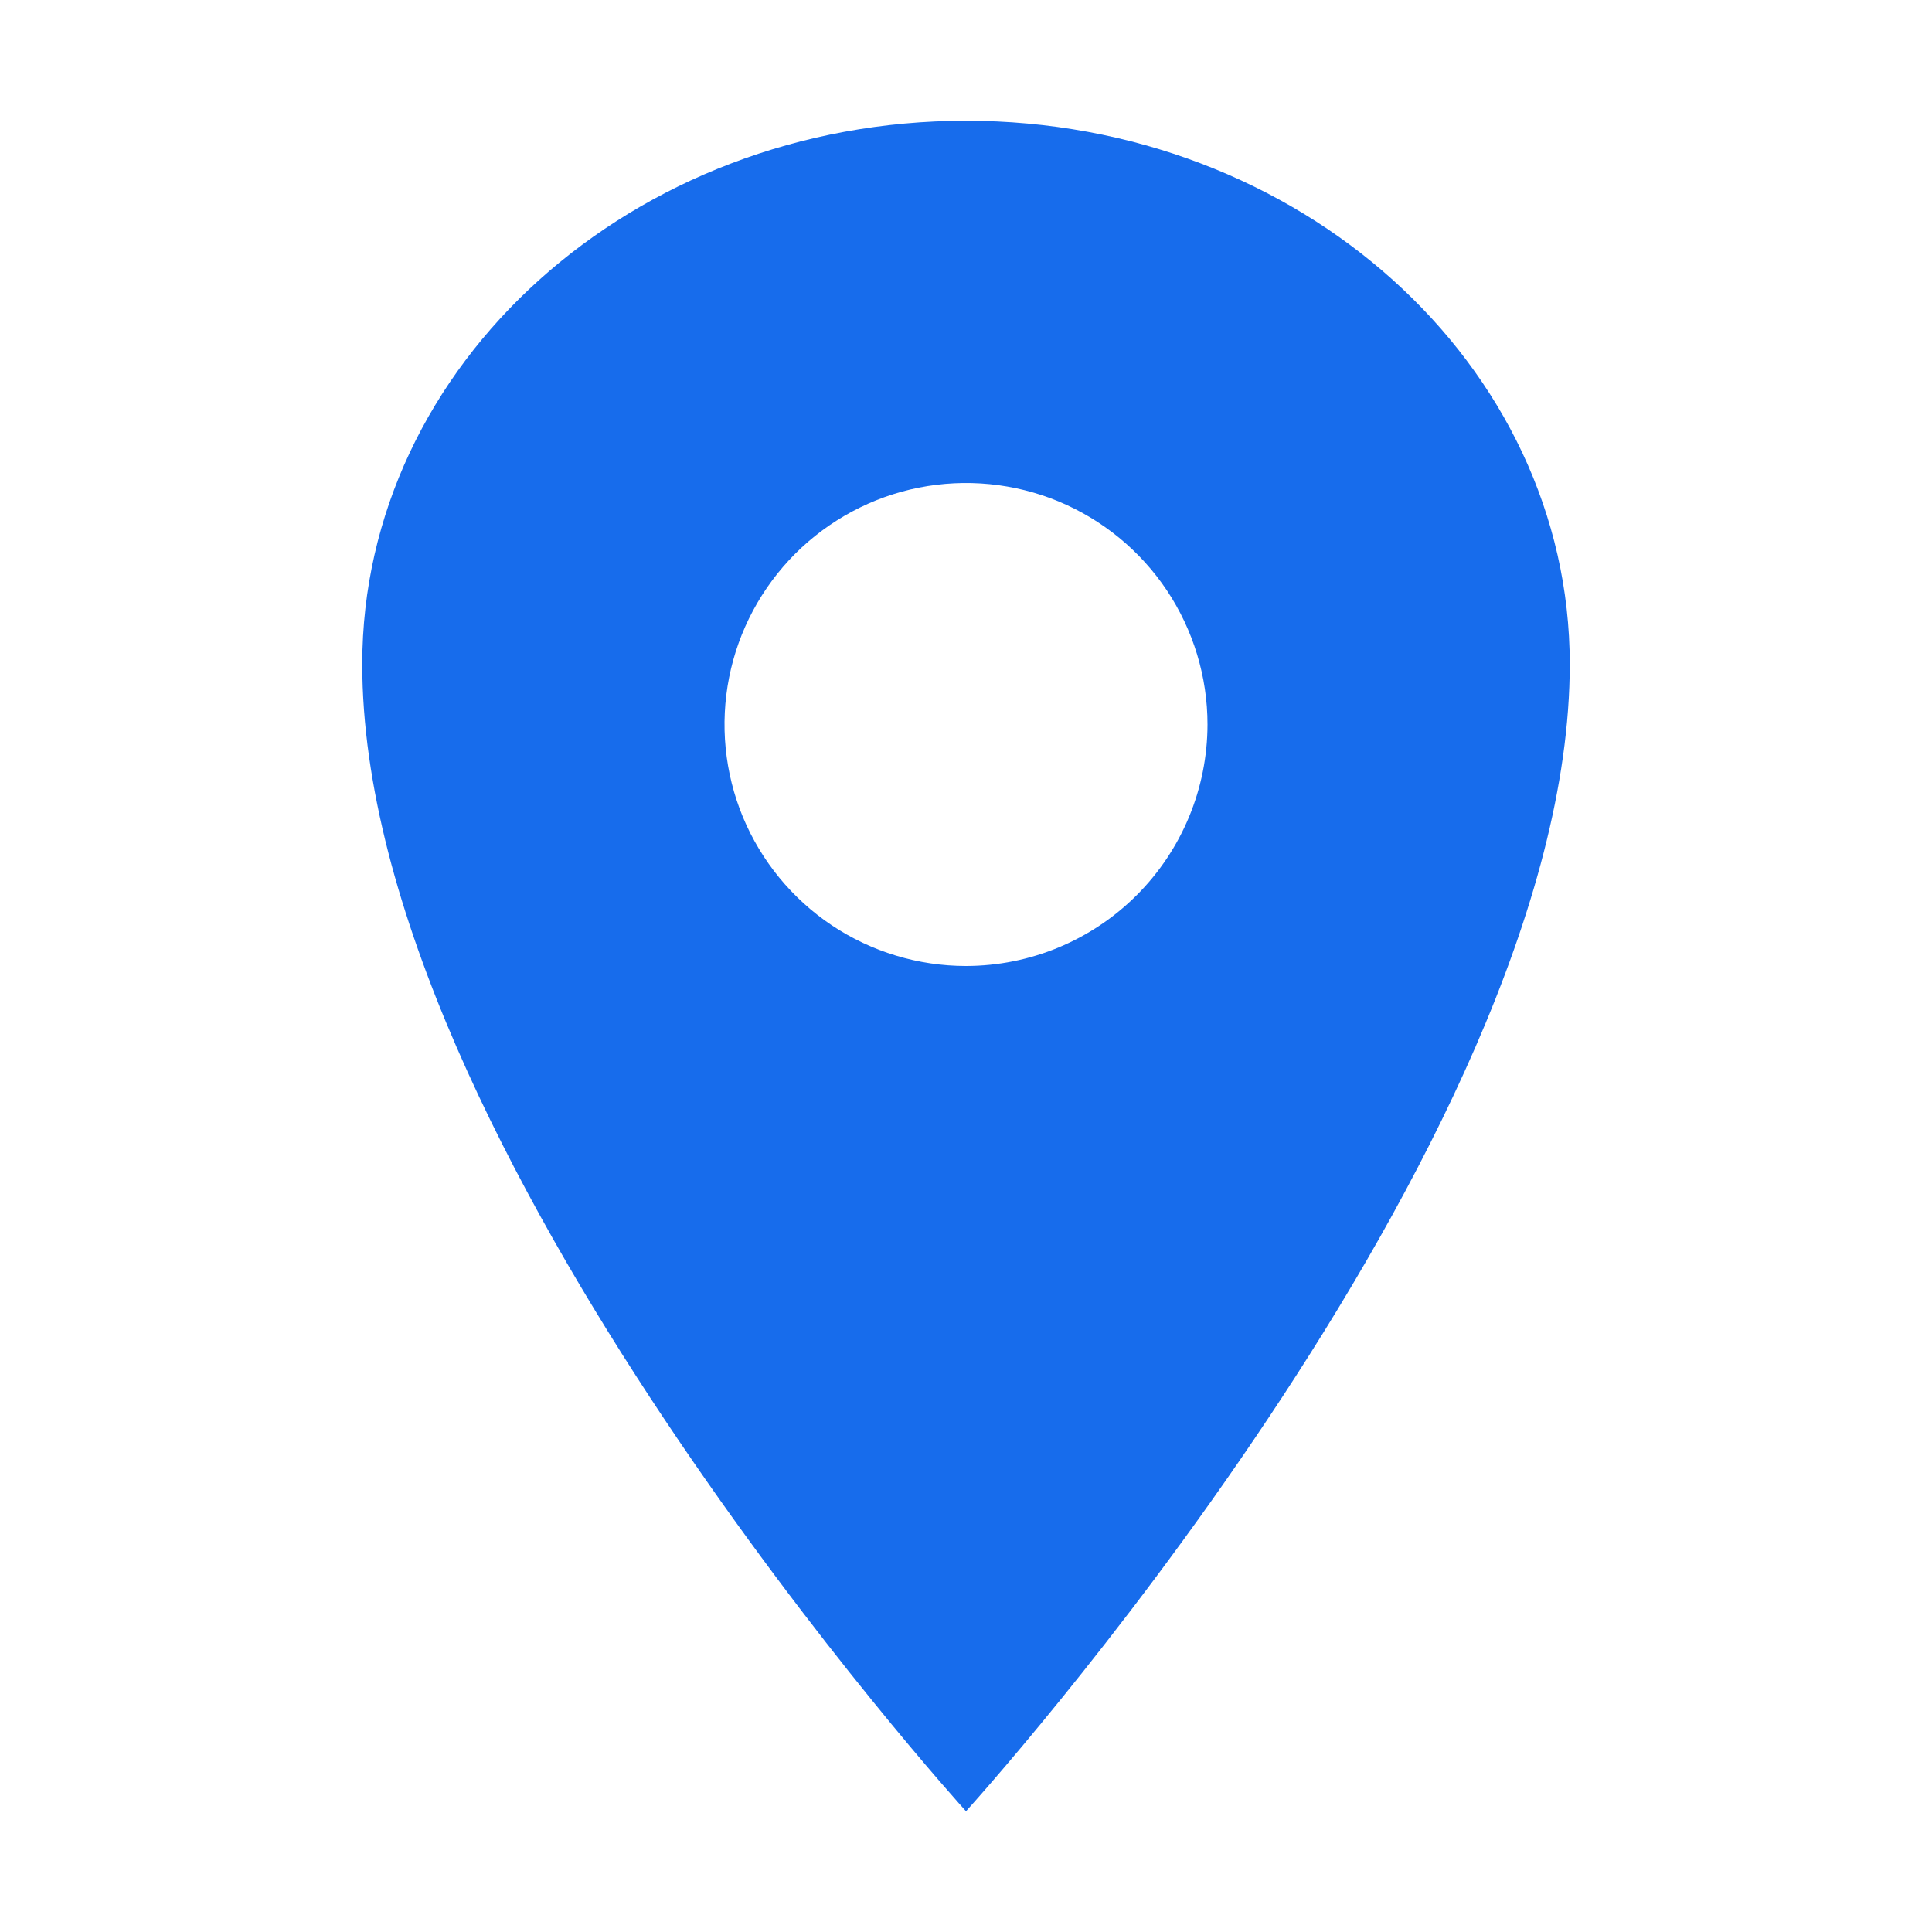 <svg width="20" height="20" viewBox="0 0 20 20" fill="none" xmlns="http://www.w3.org/2000/svg">
<path d="M10 1.25C6.55 1.25 3.75 3.77 3.75 6.875C3.75 11.875 10 18.75 10 18.75C10 18.75 16.25 11.875 16.25 6.875C16.25 3.77 13.45 1.25 10 1.25ZM10 10C9.506 10 9.022 9.853 8.611 9.579C8.2 9.304 7.88 8.914 7.69 8.457C7.501 8 7.452 7.497 7.548 7.012C7.644 6.527 7.883 6.082 8.232 5.732C8.582 5.383 9.027 5.144 9.512 5.048C9.997 4.952 10.5 5.001 10.957 5.19C11.414 5.38 11.804 5.7 12.079 6.111C12.353 6.522 12.5 7.006 12.5 7.5C12.499 8.163 12.236 8.798 11.767 9.267C11.298 9.736 10.663 9.999 10 10Z" fill="#176CEC"/>
</svg>
